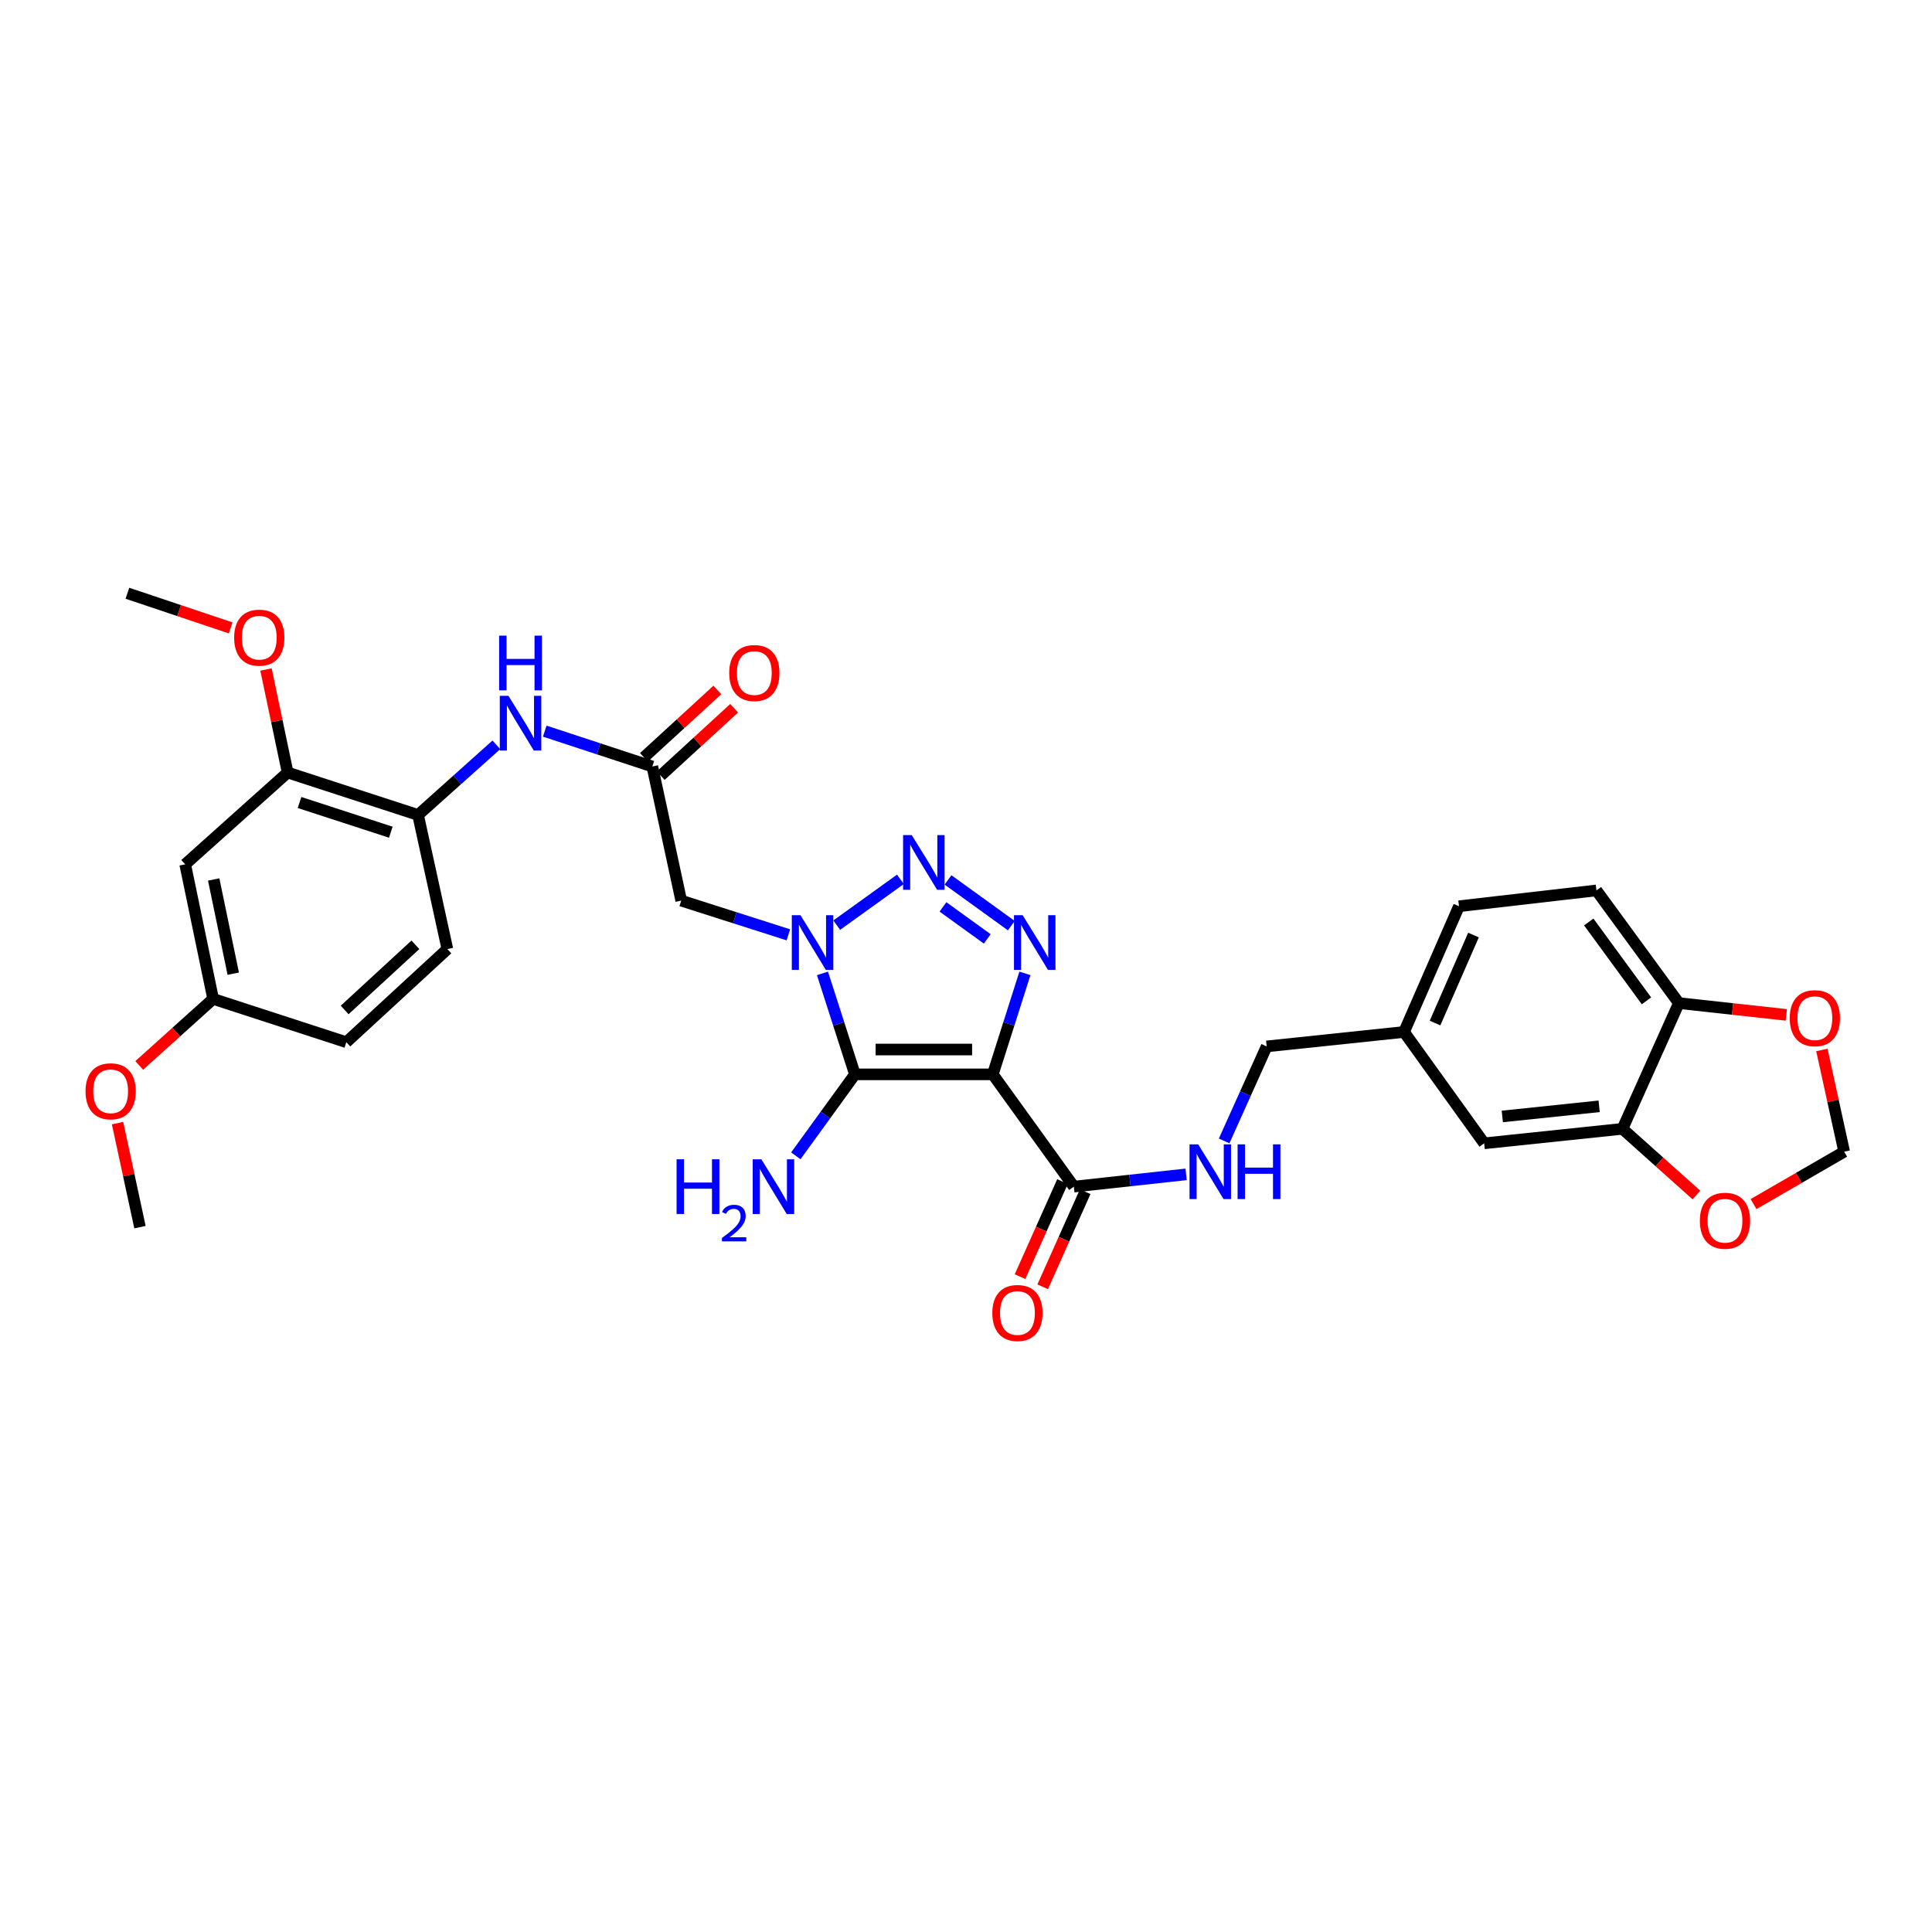 <?xml version='1.0' encoding='iso-8859-1'?>
<svg version='1.1' baseProfile='full'
              xmlns='http://www.w3.org/2000/svg'
                      xmlns:rdkit='http://www.rdkit.org/xml'
                      xmlns:xlink='http://www.w3.org/1999/xlink'
                  xml:space='preserve'
width='1000px' height='1000px' viewBox='0 0 1000 1000'>
<!-- END OF HEADER -->
<rect style='opacity:1.0;fill:#FFFFFF;stroke:none' width='1000' height='1000' x='0' y='0'> </rect>
<path class='bond-1' d='M 513.869,556.085 L 442.509,556.085' style='fill:none;fill-rule:evenodd;stroke:#000000;stroke-width:6px;stroke-linecap:butt;stroke-linejoin:miter;stroke-opacity:1' />
<path class='bond-1' d='M 503.165,543.233 L 453.213,543.233' style='fill:none;fill-rule:evenodd;stroke:#000000;stroke-width:6px;stroke-linecap:butt;stroke-linejoin:miter;stroke-opacity:1' />
<path class='bond-3' d='M 513.869,556.085 L 522.184,529.95' style='fill:none;fill-rule:evenodd;stroke:#000000;stroke-width:6px;stroke-linecap:butt;stroke-linejoin:miter;stroke-opacity:1' />
<path class='bond-3' d='M 522.184,529.95 L 530.499,503.816' style='fill:none;fill-rule:evenodd;stroke:#0000FF;stroke-width:6px;stroke-linecap:butt;stroke-linejoin:miter;stroke-opacity:1' />
<path class='bond-5' d='M 513.869,556.085 L 555.821,614.201' style='fill:none;fill-rule:evenodd;stroke:#000000;stroke-width:6px;stroke-linecap:butt;stroke-linejoin:miter;stroke-opacity:1' />
<path class='bond-0' d='M 425.71,503.817 L 434.109,529.951' style='fill:none;fill-rule:evenodd;stroke:#0000FF;stroke-width:6px;stroke-linecap:butt;stroke-linejoin:miter;stroke-opacity:1' />
<path class='bond-0' d='M 434.109,529.951 L 442.509,556.085' style='fill:none;fill-rule:evenodd;stroke:#000000;stroke-width:6px;stroke-linecap:butt;stroke-linejoin:miter;stroke-opacity:1' />
<path class='bond-4' d='M 408.059,483.867 L 380.329,475.015' style='fill:none;fill-rule:evenodd;stroke:#0000FF;stroke-width:6px;stroke-linecap:butt;stroke-linejoin:miter;stroke-opacity:1' />
<path class='bond-4' d='M 380.329,475.015 L 352.6,466.162' style='fill:none;fill-rule:evenodd;stroke:#000000;stroke-width:6px;stroke-linecap:butt;stroke-linejoin:miter;stroke-opacity:1' />
<path class='bond-32' d='M 433.097,478.858 L 466.049,455.137' style='fill:none;fill-rule:evenodd;stroke:#0000FF;stroke-width:6px;stroke-linecap:butt;stroke-linejoin:miter;stroke-opacity:1' />
<path class='bond-16' d='M 442.509,556.085 L 427.211,577.165' style='fill:none;fill-rule:evenodd;stroke:#000000;stroke-width:6px;stroke-linecap:butt;stroke-linejoin:miter;stroke-opacity:1' />
<path class='bond-16' d='M 427.211,577.165 L 411.913,598.246' style='fill:none;fill-rule:evenodd;stroke:#0000FF;stroke-width:6px;stroke-linecap:butt;stroke-linejoin:miter;stroke-opacity:1' />
<path class='bond-2' d='M 490.688,455.443 L 523.449,479.108' style='fill:none;fill-rule:evenodd;stroke:#0000FF;stroke-width:6px;stroke-linecap:butt;stroke-linejoin:miter;stroke-opacity:1' />
<path class='bond-2' d='M 488.077,469.41 L 511.01,485.976' style='fill:none;fill-rule:evenodd;stroke:#0000FF;stroke-width:6px;stroke-linecap:butt;stroke-linejoin:miter;stroke-opacity:1' />
<path class='bond-6' d='M 352.6,466.162 L 337.642,396.736' style='fill:none;fill-rule:evenodd;stroke:#000000;stroke-width:6px;stroke-linecap:butt;stroke-linejoin:miter;stroke-opacity:1' />
<path class='bond-11' d='M 555.821,614.201 L 584.872,611.023' style='fill:none;fill-rule:evenodd;stroke:#000000;stroke-width:6px;stroke-linecap:butt;stroke-linejoin:miter;stroke-opacity:1' />
<path class='bond-11' d='M 584.872,611.023 L 613.923,607.845' style='fill:none;fill-rule:evenodd;stroke:#0000FF;stroke-width:6px;stroke-linecap:butt;stroke-linejoin:miter;stroke-opacity:1' />
<path class='bond-18' d='M 549.955,611.579 L 538.957,636.185' style='fill:none;fill-rule:evenodd;stroke:#000000;stroke-width:6px;stroke-linecap:butt;stroke-linejoin:miter;stroke-opacity:1' />
<path class='bond-18' d='M 538.957,636.185 L 527.96,660.79' style='fill:none;fill-rule:evenodd;stroke:#FF0000;stroke-width:6px;stroke-linecap:butt;stroke-linejoin:miter;stroke-opacity:1' />
<path class='bond-18' d='M 561.687,616.823 L 550.69,641.429' style='fill:none;fill-rule:evenodd;stroke:#000000;stroke-width:6px;stroke-linecap:butt;stroke-linejoin:miter;stroke-opacity:1' />
<path class='bond-18' d='M 550.69,641.429 L 539.693,666.034' style='fill:none;fill-rule:evenodd;stroke:#FF0000;stroke-width:6px;stroke-linecap:butt;stroke-linejoin:miter;stroke-opacity:1' />
<path class='bond-7' d='M 337.642,396.736 L 309.804,387.587' style='fill:none;fill-rule:evenodd;stroke:#000000;stroke-width:6px;stroke-linecap:butt;stroke-linejoin:miter;stroke-opacity:1' />
<path class='bond-7' d='M 309.804,387.587 L 281.966,378.438' style='fill:none;fill-rule:evenodd;stroke:#0000FF;stroke-width:6px;stroke-linecap:butt;stroke-linejoin:miter;stroke-opacity:1' />
<path class='bond-20' d='M 341.987,401.47 L 360.99,384.03' style='fill:none;fill-rule:evenodd;stroke:#000000;stroke-width:6px;stroke-linecap:butt;stroke-linejoin:miter;stroke-opacity:1' />
<path class='bond-20' d='M 360.99,384.03 L 379.993,366.589' style='fill:none;fill-rule:evenodd;stroke:#FF0000;stroke-width:6px;stroke-linecap:butt;stroke-linejoin:miter;stroke-opacity:1' />
<path class='bond-20' d='M 333.298,392.002 L 352.3,374.562' style='fill:none;fill-rule:evenodd;stroke:#000000;stroke-width:6px;stroke-linecap:butt;stroke-linejoin:miter;stroke-opacity:1' />
<path class='bond-20' d='M 352.3,374.562 L 371.303,357.121' style='fill:none;fill-rule:evenodd;stroke:#FF0000;stroke-width:6px;stroke-linecap:butt;stroke-linejoin:miter;stroke-opacity:1' />
<path class='bond-8' d='M 256.911,385.529 L 236.647,403.673' style='fill:none;fill-rule:evenodd;stroke:#0000FF;stroke-width:6px;stroke-linecap:butt;stroke-linejoin:miter;stroke-opacity:1' />
<path class='bond-8' d='M 236.647,403.673 L 216.384,421.818' style='fill:none;fill-rule:evenodd;stroke:#000000;stroke-width:6px;stroke-linecap:butt;stroke-linejoin:miter;stroke-opacity:1' />
<path class='bond-10' d='M 216.384,421.818 L 148.886,399.863' style='fill:none;fill-rule:evenodd;stroke:#000000;stroke-width:6px;stroke-linecap:butt;stroke-linejoin:miter;stroke-opacity:1' />
<path class='bond-10' d='M 202.284,430.746 L 155.036,415.378' style='fill:none;fill-rule:evenodd;stroke:#000000;stroke-width:6px;stroke-linecap:butt;stroke-linejoin:miter;stroke-opacity:1' />
<path class='bond-21' d='M 216.384,421.818 L 231.562,491.243' style='fill:none;fill-rule:evenodd;stroke:#000000;stroke-width:6px;stroke-linecap:butt;stroke-linejoin:miter;stroke-opacity:1' />
<path class='bond-9' d='M 839.791,584.279 L 768.195,591.783' style='fill:none;fill-rule:evenodd;stroke:#000000;stroke-width:6px;stroke-linecap:butt;stroke-linejoin:miter;stroke-opacity:1' />
<path class='bond-9' d='M 827.712,572.623 L 777.595,577.876' style='fill:none;fill-rule:evenodd;stroke:#000000;stroke-width:6px;stroke-linecap:butt;stroke-linejoin:miter;stroke-opacity:1' />
<path class='bond-14' d='M 839.791,584.279 L 858.928,601.412' style='fill:none;fill-rule:evenodd;stroke:#000000;stroke-width:6px;stroke-linecap:butt;stroke-linejoin:miter;stroke-opacity:1' />
<path class='bond-14' d='M 858.928,601.412 L 878.065,618.546' style='fill:none;fill-rule:evenodd;stroke:#FF0000;stroke-width:6px;stroke-linecap:butt;stroke-linejoin:miter;stroke-opacity:1' />
<path class='bond-33' d='M 839.791,584.279 L 868.985,519.202' style='fill:none;fill-rule:evenodd;stroke:#000000;stroke-width:6px;stroke-linecap:butt;stroke-linejoin:miter;stroke-opacity:1' />
<path class='bond-12' d='M 148.886,399.863 L 95.853,447.377' style='fill:none;fill-rule:evenodd;stroke:#000000;stroke-width:6px;stroke-linecap:butt;stroke-linejoin:miter;stroke-opacity:1' />
<path class='bond-27' d='M 148.886,399.863 L 143.279,373.191' style='fill:none;fill-rule:evenodd;stroke:#000000;stroke-width:6px;stroke-linecap:butt;stroke-linejoin:miter;stroke-opacity:1' />
<path class='bond-27' d='M 143.279,373.191 L 137.671,346.519' style='fill:none;fill-rule:evenodd;stroke:#FF0000;stroke-width:6px;stroke-linecap:butt;stroke-linejoin:miter;stroke-opacity:1' />
<path class='bond-25' d='M 633.611,590.538 L 644.618,566.079' style='fill:none;fill-rule:evenodd;stroke:#0000FF;stroke-width:6px;stroke-linecap:butt;stroke-linejoin:miter;stroke-opacity:1' />
<path class='bond-25' d='M 644.618,566.079 L 655.625,541.62' style='fill:none;fill-rule:evenodd;stroke:#000000;stroke-width:6px;stroke-linecap:butt;stroke-linejoin:miter;stroke-opacity:1' />
<path class='bond-35' d='M 95.853,447.377 L 110.318,517.031' style='fill:none;fill-rule:evenodd;stroke:#000000;stroke-width:6px;stroke-linecap:butt;stroke-linejoin:miter;stroke-opacity:1' />
<path class='bond-35' d='M 110.606,455.212 L 120.731,503.97' style='fill:none;fill-rule:evenodd;stroke:#000000;stroke-width:6px;stroke-linecap:butt;stroke-linejoin:miter;stroke-opacity:1' />
<path class='bond-13' d='M 868.985,519.202 L 826.304,460.878' style='fill:none;fill-rule:evenodd;stroke:#000000;stroke-width:6px;stroke-linecap:butt;stroke-linejoin:miter;stroke-opacity:1' />
<path class='bond-13' d='M 852.212,518.042 L 822.335,477.216' style='fill:none;fill-rule:evenodd;stroke:#000000;stroke-width:6px;stroke-linecap:butt;stroke-linejoin:miter;stroke-opacity:1' />
<path class='bond-15' d='M 868.985,519.202 L 896.791,522.254' style='fill:none;fill-rule:evenodd;stroke:#000000;stroke-width:6px;stroke-linecap:butt;stroke-linejoin:miter;stroke-opacity:1' />
<path class='bond-15' d='M 896.791,522.254 L 924.597,525.305' style='fill:none;fill-rule:evenodd;stroke:#FF0000;stroke-width:6px;stroke-linecap:butt;stroke-linejoin:miter;stroke-opacity:1' />
<path class='bond-17' d='M 907.627,623.235 L 931.086,609.676' style='fill:none;fill-rule:evenodd;stroke:#FF0000;stroke-width:6px;stroke-linecap:butt;stroke-linejoin:miter;stroke-opacity:1' />
<path class='bond-17' d='M 931.086,609.676 L 954.545,596.116' style='fill:none;fill-rule:evenodd;stroke:#000000;stroke-width:6px;stroke-linecap:butt;stroke-linejoin:miter;stroke-opacity:1' />
<path class='bond-34' d='M 942.993,543.457 L 948.769,569.787' style='fill:none;fill-rule:evenodd;stroke:#FF0000;stroke-width:6px;stroke-linecap:butt;stroke-linejoin:miter;stroke-opacity:1' />
<path class='bond-34' d='M 948.769,569.787 L 954.545,596.116' style='fill:none;fill-rule:evenodd;stroke:#000000;stroke-width:6px;stroke-linecap:butt;stroke-linejoin:miter;stroke-opacity:1' />
<path class='bond-19' d='M 768.195,591.783 L 726.736,534.145' style='fill:none;fill-rule:evenodd;stroke:#000000;stroke-width:6px;stroke-linecap:butt;stroke-linejoin:miter;stroke-opacity:1' />
<path class='bond-26' d='M 231.562,491.243 L 179.258,539.442' style='fill:none;fill-rule:evenodd;stroke:#000000;stroke-width:6px;stroke-linecap:butt;stroke-linejoin:miter;stroke-opacity:1' />
<path class='bond-26' d='M 215.008,489.022 L 178.395,522.762' style='fill:none;fill-rule:evenodd;stroke:#000000;stroke-width:6px;stroke-linecap:butt;stroke-linejoin:miter;stroke-opacity:1' />
<path class='bond-22' d='M 826.304,460.878 L 755.172,469.067' style='fill:none;fill-rule:evenodd;stroke:#000000;stroke-width:6px;stroke-linecap:butt;stroke-linejoin:miter;stroke-opacity:1' />
<path class='bond-23' d='M 110.318,517.031 L 179.258,539.442' style='fill:none;fill-rule:evenodd;stroke:#000000;stroke-width:6px;stroke-linecap:butt;stroke-linejoin:miter;stroke-opacity:1' />
<path class='bond-29' d='M 110.318,517.031 L 91.186,534.247' style='fill:none;fill-rule:evenodd;stroke:#000000;stroke-width:6px;stroke-linecap:butt;stroke-linejoin:miter;stroke-opacity:1' />
<path class='bond-29' d='M 91.186,534.247 L 72.055,551.463' style='fill:none;fill-rule:evenodd;stroke:#FF0000;stroke-width:6px;stroke-linecap:butt;stroke-linejoin:miter;stroke-opacity:1' />
<path class='bond-24' d='M 726.736,534.145 L 655.625,541.62' style='fill:none;fill-rule:evenodd;stroke:#000000;stroke-width:6px;stroke-linecap:butt;stroke-linejoin:miter;stroke-opacity:1' />
<path class='bond-28' d='M 726.736,534.145 L 755.172,469.067' style='fill:none;fill-rule:evenodd;stroke:#000000;stroke-width:6px;stroke-linecap:butt;stroke-linejoin:miter;stroke-opacity:1' />
<path class='bond-28' d='M 742.777,529.529 L 762.683,483.975' style='fill:none;fill-rule:evenodd;stroke:#000000;stroke-width:6px;stroke-linecap:butt;stroke-linejoin:miter;stroke-opacity:1' />
<path class='bond-30' d='M 119.393,325.006 L 92.669,316.034' style='fill:none;fill-rule:evenodd;stroke:#FF0000;stroke-width:6px;stroke-linecap:butt;stroke-linejoin:miter;stroke-opacity:1' />
<path class='bond-30' d='M 92.669,316.034 L 65.945,307.063' style='fill:none;fill-rule:evenodd;stroke:#000000;stroke-width:6px;stroke-linecap:butt;stroke-linejoin:miter;stroke-opacity:1' />
<path class='bond-31' d='M 60.841,581.327 L 66.645,608.252' style='fill:none;fill-rule:evenodd;stroke:#FF0000;stroke-width:6px;stroke-linecap:butt;stroke-linejoin:miter;stroke-opacity:1' />
<path class='bond-31' d='M 66.645,608.252 L 72.45,635.177' style='fill:none;fill-rule:evenodd;stroke:#000000;stroke-width:6px;stroke-linecap:butt;stroke-linejoin:miter;stroke-opacity:1' />
<path  class='atom-1' d='M 414.323 473.706
L 423.603 488.706
Q 424.523 490.186, 426.003 492.866
Q 427.483 495.546, 427.563 495.706
L 427.563 473.706
L 431.323 473.706
L 431.323 502.026
L 427.443 502.026
L 417.483 485.626
Q 416.323 483.706, 415.083 481.506
Q 413.883 479.306, 413.523 478.626
L 413.523 502.026
L 409.843 502.026
L 409.843 473.706
L 414.323 473.706
' fill='#0000FF'/>
<path  class='atom-3' d='M 471.918 432.246
L 481.198 447.246
Q 482.118 448.726, 483.598 451.406
Q 485.078 454.086, 485.158 454.246
L 485.158 432.246
L 488.918 432.246
L 488.918 460.566
L 485.038 460.566
L 475.078 444.166
Q 473.918 442.246, 472.678 440.046
Q 471.478 437.846, 471.118 437.166
L 471.118 460.566
L 467.438 460.566
L 467.438 432.246
L 471.918 432.246
' fill='#0000FF'/>
<path  class='atom-4' d='M 529.313 473.706
L 538.593 488.706
Q 539.513 490.186, 540.993 492.866
Q 542.473 495.546, 542.553 495.706
L 542.553 473.706
L 546.313 473.706
L 546.313 502.026
L 542.433 502.026
L 532.473 485.626
Q 531.313 483.706, 530.073 481.506
Q 528.873 479.306, 528.513 478.626
L 528.513 502.026
L 524.833 502.026
L 524.833 473.706
L 529.313 473.706
' fill='#0000FF'/>
<path  class='atom-8' d='M 263.171 360.158
L 272.451 375.158
Q 273.371 376.638, 274.851 379.318
Q 276.331 381.998, 276.411 382.158
L 276.411 360.158
L 280.171 360.158
L 280.171 388.478
L 276.291 388.478
L 266.331 372.078
Q 265.171 370.158, 263.931 367.958
Q 262.731 365.758, 262.371 365.078
L 262.371 388.478
L 258.691 388.478
L 258.691 360.158
L 263.171 360.158
' fill='#0000FF'/>
<path  class='atom-8' d='M 258.351 329.006
L 262.191 329.006
L 262.191 341.046
L 276.671 341.046
L 276.671 329.006
L 280.511 329.006
L 280.511 357.326
L 276.671 357.326
L 276.671 344.246
L 262.191 344.246
L 262.191 357.326
L 258.351 357.326
L 258.351 329.006
' fill='#0000FF'/>
<path  class='atom-12' d='M 620.179 592.316
L 629.459 607.316
Q 630.379 608.796, 631.859 611.476
Q 633.339 614.156, 633.419 614.316
L 633.419 592.316
L 637.179 592.316
L 637.179 620.636
L 633.299 620.636
L 623.339 604.236
Q 622.179 602.316, 620.939 600.116
Q 619.739 597.916, 619.379 597.236
L 619.379 620.636
L 615.699 620.636
L 615.699 592.316
L 620.179 592.316
' fill='#0000FF'/>
<path  class='atom-12' d='M 640.579 592.316
L 644.419 592.316
L 644.419 604.356
L 658.899 604.356
L 658.899 592.316
L 662.739 592.316
L 662.739 620.636
L 658.899 620.636
L 658.899 607.556
L 644.419 607.556
L 644.419 620.636
L 640.579 620.636
L 640.579 592.316
' fill='#0000FF'/>
<path  class='atom-15' d='M 879.845 631.859
Q 879.845 625.059, 883.205 621.259
Q 886.565 617.459, 892.845 617.459
Q 899.125 617.459, 902.485 621.259
Q 905.845 625.059, 905.845 631.859
Q 905.845 638.739, 902.445 642.659
Q 899.045 646.539, 892.845 646.539
Q 886.605 646.539, 883.205 642.659
Q 879.845 638.779, 879.845 631.859
M 892.845 643.339
Q 897.165 643.339, 899.485 640.459
Q 901.845 637.539, 901.845 631.859
Q 901.845 626.299, 899.485 623.499
Q 897.165 620.659, 892.845 620.659
Q 888.525 620.659, 886.165 623.459
Q 883.845 626.259, 883.845 631.859
Q 883.845 637.579, 886.165 640.459
Q 888.525 643.339, 892.845 643.339
' fill='#FF0000'/>
<path  class='atom-16' d='M 926.367 527.007
Q 926.367 520.207, 929.727 516.407
Q 933.087 512.607, 939.367 512.607
Q 945.647 512.607, 949.007 516.407
Q 952.367 520.207, 952.367 527.007
Q 952.367 533.887, 948.967 537.807
Q 945.567 541.687, 939.367 541.687
Q 933.127 541.687, 929.727 537.807
Q 926.367 533.927, 926.367 527.007
M 939.367 538.487
Q 943.687 538.487, 946.007 535.607
Q 948.367 532.687, 948.367 527.007
Q 948.367 521.447, 946.007 518.647
Q 943.687 515.807, 939.367 515.807
Q 935.047 515.807, 932.687 518.607
Q 930.367 521.407, 930.367 527.007
Q 930.367 532.727, 932.687 535.607
Q 935.047 538.487, 939.367 538.487
' fill='#FF0000'/>
<path  class='atom-17' d='M 350.202 600.041
L 354.042 600.041
L 354.042 612.081
L 368.522 612.081
L 368.522 600.041
L 372.362 600.041
L 372.362 628.361
L 368.522 628.361
L 368.522 615.281
L 354.042 615.281
L 354.042 628.361
L 350.202 628.361
L 350.202 600.041
' fill='#0000FF'/>
<path  class='atom-17' d='M 373.735 627.367
Q 374.421 625.599, 376.058 624.622
Q 377.695 623.619, 379.965 623.619
Q 382.79 623.619, 384.374 625.15
Q 385.958 626.681, 385.958 629.4
Q 385.958 632.172, 383.899 634.759
Q 381.866 637.347, 377.642 640.409
L 386.275 640.409
L 386.275 642.521
L 373.682 642.521
L 373.682 640.752
Q 377.167 638.271, 379.226 636.423
Q 381.312 634.575, 382.315 632.911
Q 383.318 631.248, 383.318 629.532
Q 383.318 627.737, 382.421 626.734
Q 381.523 625.731, 379.965 625.731
Q 378.461 625.731, 377.457 626.338
Q 376.454 626.945, 375.741 628.291
L 373.735 627.367
' fill='#0000FF'/>
<path  class='atom-17' d='M 394.075 600.041
L 403.355 615.041
Q 404.275 616.521, 405.755 619.201
Q 407.235 621.881, 407.315 622.041
L 407.315 600.041
L 411.075 600.041
L 411.075 628.361
L 407.195 628.361
L 397.235 611.961
Q 396.075 610.041, 394.835 607.841
Q 393.635 605.641, 393.275 604.961
L 393.275 628.361
L 389.595 628.361
L 389.595 600.041
L 394.075 600.041
' fill='#0000FF'/>
<path  class='atom-19' d='M 513.627 679.601
Q 513.627 672.801, 516.987 669.001
Q 520.347 665.201, 526.627 665.201
Q 532.907 665.201, 536.267 669.001
Q 539.627 672.801, 539.627 679.601
Q 539.627 686.481, 536.227 690.401
Q 532.827 694.281, 526.627 694.281
Q 520.387 694.281, 516.987 690.401
Q 513.627 686.521, 513.627 679.601
M 526.627 691.081
Q 530.947 691.081, 533.267 688.201
Q 535.627 685.281, 535.627 679.601
Q 535.627 674.041, 533.267 671.241
Q 530.947 668.401, 526.627 668.401
Q 522.307 668.401, 519.947 671.201
Q 517.627 674.001, 517.627 679.601
Q 517.627 685.321, 519.947 688.201
Q 522.307 691.081, 526.627 691.081
' fill='#FF0000'/>
<path  class='atom-21' d='M 377.44 348.36
Q 377.44 341.56, 380.8 337.76
Q 384.16 333.96, 390.44 333.96
Q 396.72 333.96, 400.08 337.76
Q 403.44 341.56, 403.44 348.36
Q 403.44 355.24, 400.04 359.16
Q 396.64 363.04, 390.44 363.04
Q 384.2 363.04, 380.8 359.16
Q 377.44 355.28, 377.44 348.36
M 390.44 359.84
Q 394.76 359.84, 397.08 356.96
Q 399.44 354.04, 399.44 348.36
Q 399.44 342.8, 397.08 340
Q 394.76 337.16, 390.44 337.16
Q 386.12 337.16, 383.76 339.96
Q 381.44 342.76, 381.44 348.36
Q 381.44 354.08, 383.76 356.96
Q 386.12 359.84, 390.44 359.84
' fill='#FF0000'/>
<path  class='atom-28' d='M 121.193 330.054
Q 121.193 323.254, 124.553 319.454
Q 127.913 315.654, 134.193 315.654
Q 140.473 315.654, 143.833 319.454
Q 147.193 323.254, 147.193 330.054
Q 147.193 336.934, 143.793 340.854
Q 140.393 344.734, 134.193 344.734
Q 127.953 344.734, 124.553 340.854
Q 121.193 336.974, 121.193 330.054
M 134.193 341.534
Q 138.513 341.534, 140.833 338.654
Q 143.193 335.734, 143.193 330.054
Q 143.193 324.494, 140.833 321.694
Q 138.513 318.854, 134.193 318.854
Q 129.873 318.854, 127.513 321.654
Q 125.193 324.454, 125.193 330.054
Q 125.193 335.774, 127.513 338.654
Q 129.873 341.534, 134.193 341.534
' fill='#FF0000'/>
<path  class='atom-30' d='M 44.271 564.846
Q 44.271 558.046, 47.631 554.246
Q 50.991 550.446, 57.271 550.446
Q 63.551 550.446, 66.911 554.246
Q 70.271 558.046, 70.271 564.846
Q 70.271 571.726, 66.871 575.646
Q 63.471 579.526, 57.271 579.526
Q 51.031 579.526, 47.631 575.646
Q 44.271 571.766, 44.271 564.846
M 57.271 576.326
Q 61.591 576.326, 63.911 573.446
Q 66.271 570.526, 66.271 564.846
Q 66.271 559.286, 63.911 556.486
Q 61.591 553.646, 57.271 553.646
Q 52.951 553.646, 50.591 556.446
Q 48.271 559.246, 48.271 564.846
Q 48.271 570.566, 50.591 573.446
Q 52.951 576.326, 57.271 576.326
' fill='#FF0000'/>
</svg>
